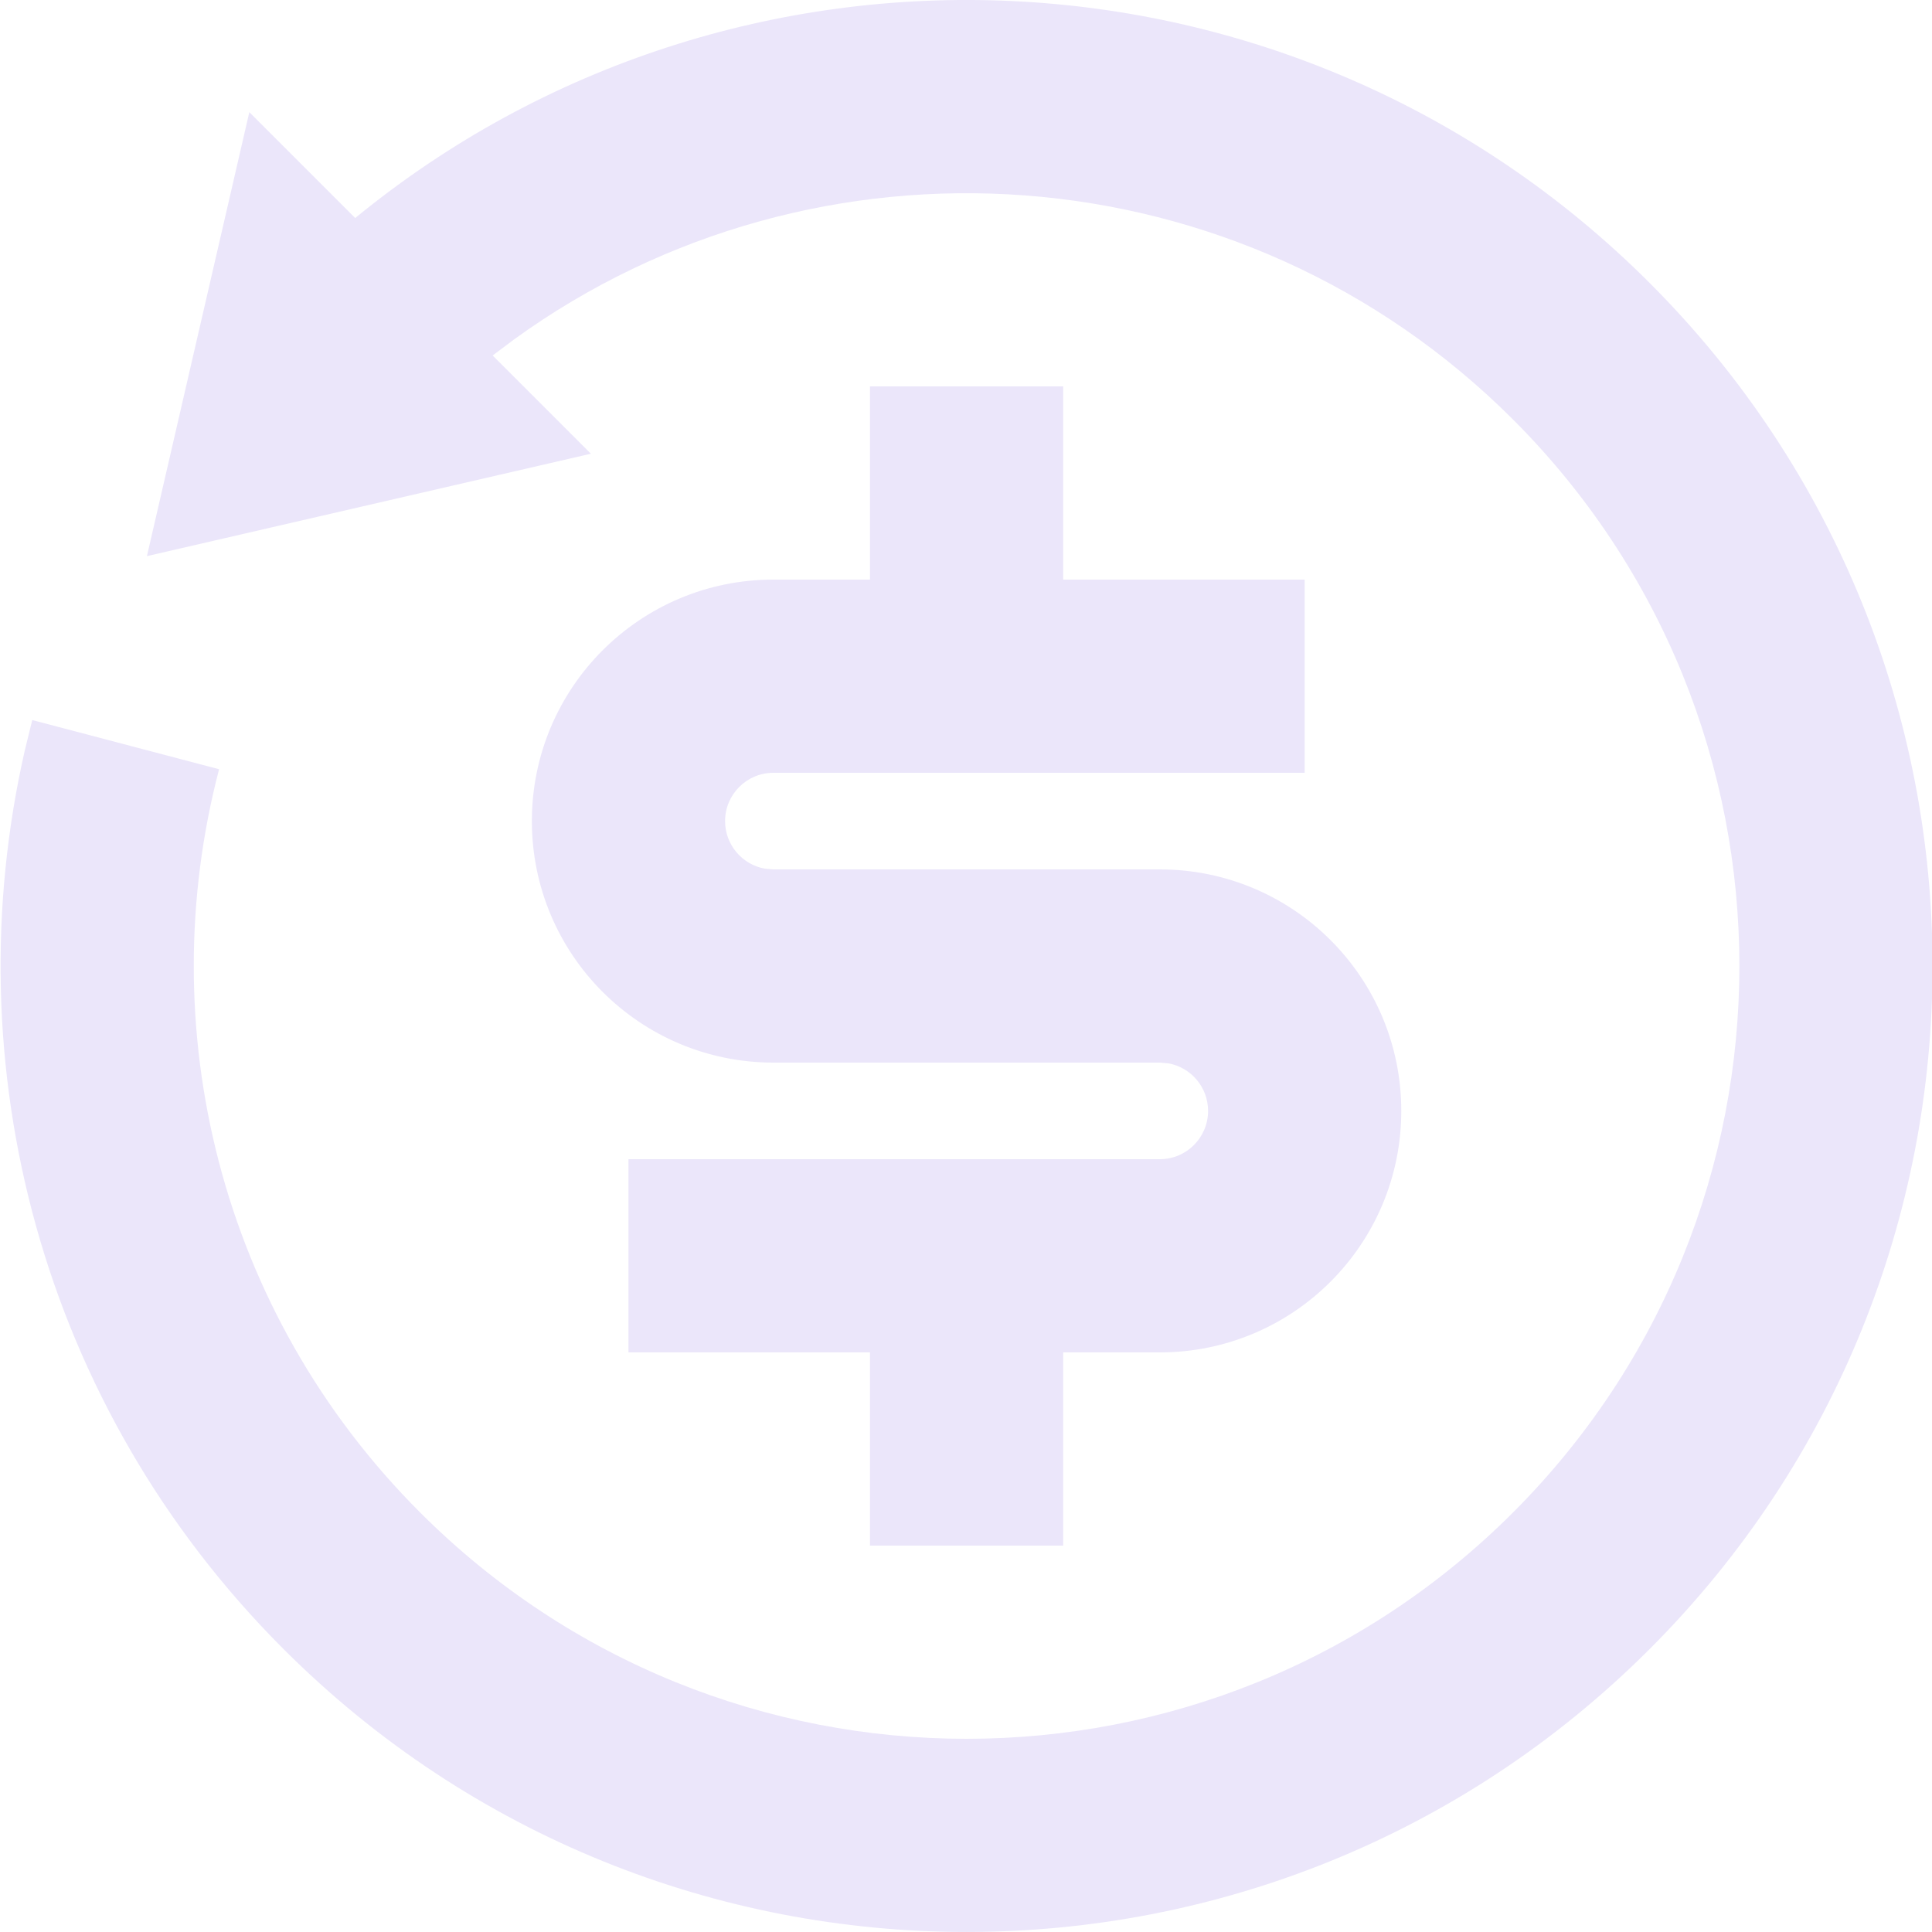 <svg width="20" height="20" viewBox="0 0 20 20" fill="none" xmlns="http://www.w3.org/2000/svg">
<path d="M3.677 2.257C7.605 -0.962 13.41 -0.738 17.077 2.929C20.982 6.834 20.982 13.166 17.077 17.071C13.172 20.976 6.84 20.976 2.935 17.071C0.41 14.547 -0.482 11.008 0.257 7.767L0.334 7.454L2.268 7.963C1.571 10.623 2.264 13.572 4.349 15.657C7.473 18.781 12.539 18.781 15.663 15.657C18.787 12.533 18.787 7.467 15.663 4.343C12.845 1.526 8.448 1.249 5.321 3.514L5.1 3.68L6.117 4.697L1.521 5.757L2.581 1.161L3.677 2.257ZM11.006 4V6H13.506V8H8.006C7.73 8 7.506 8.224 7.506 8.5C7.506 8.745 7.683 8.95 7.916 8.992L8.006 9H12.006C13.387 9 14.506 10.119 14.506 11.5C14.506 12.881 13.387 14 12.006 14H11.006V16H9.006V14H6.506V12H12.006C12.282 12 12.506 11.776 12.506 11.5C12.506 11.255 12.329 11.05 12.096 11.008L12.006 11H8.006C6.625 11 5.506 9.881 5.506 8.5C5.506 7.119 6.625 6 8.006 6H9.006V4H11.006Z" fill="#EBE6FA"/>
</svg>
